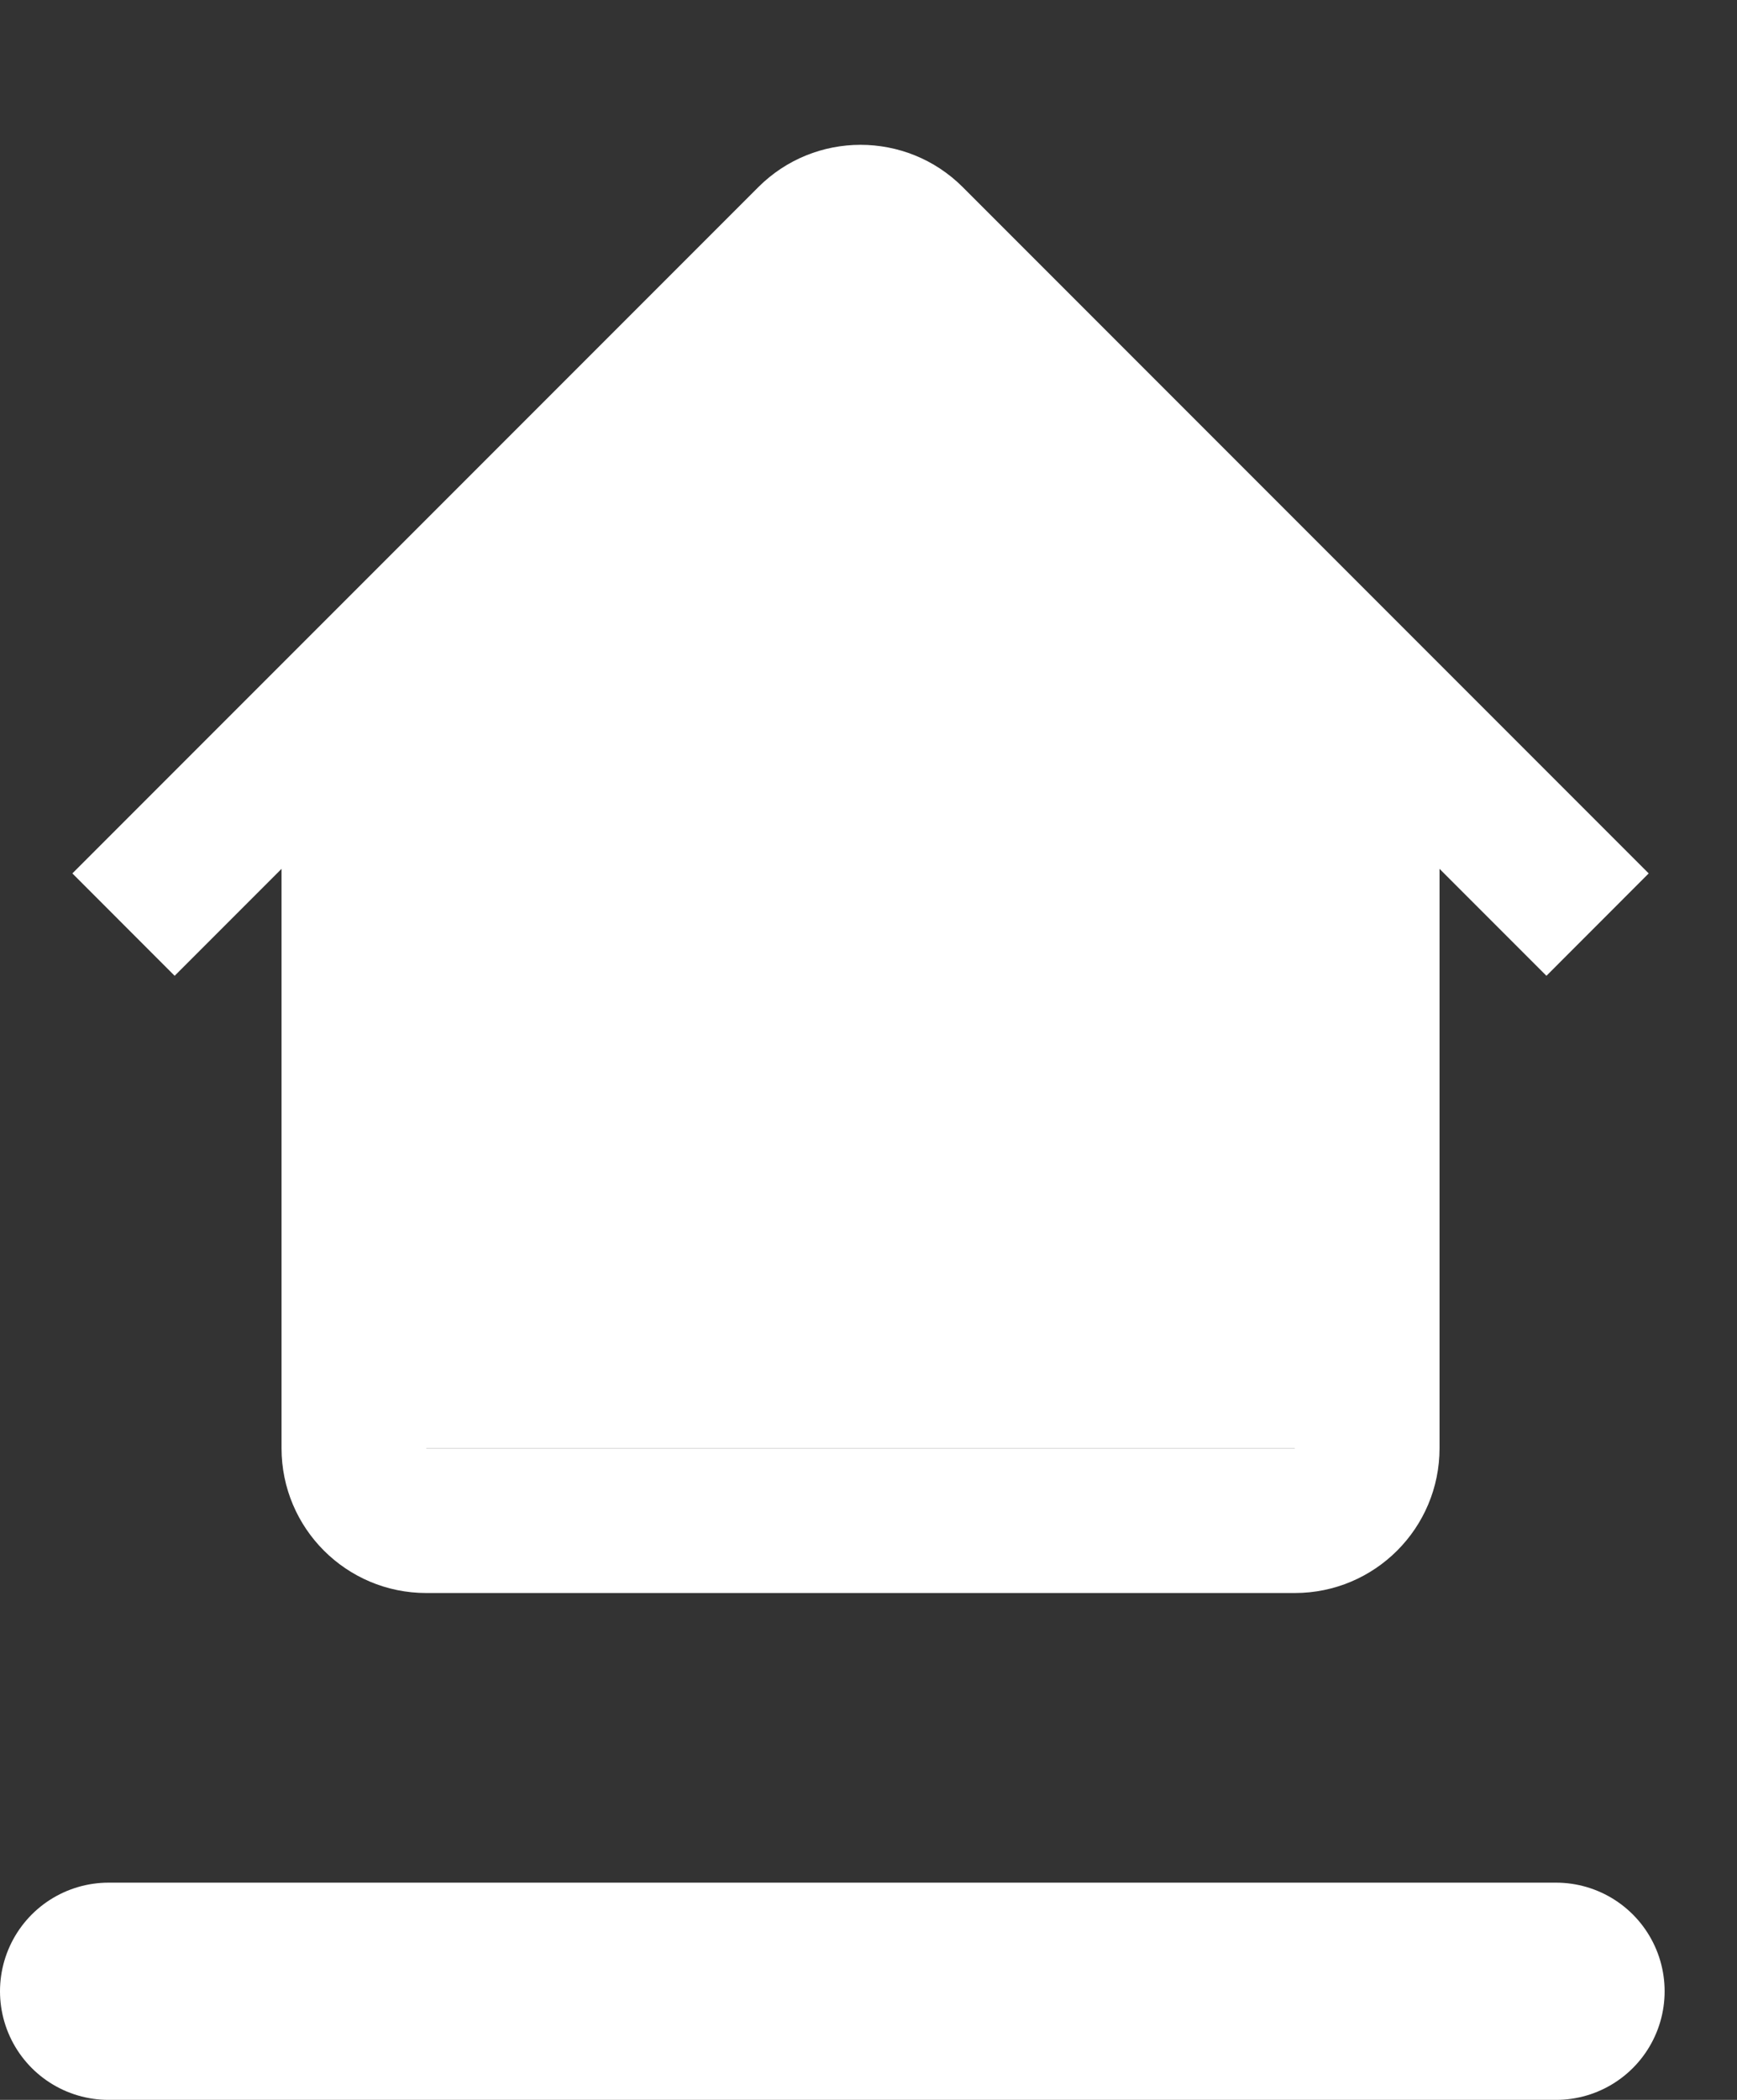 <svg width="24" height="29" viewBox="0 0 24 29" fill="none" xmlns="http://www.w3.org/2000/svg">
  <rect x="0" y="0" width="24" height="29" fill="#333333" stroke="none"/>
  <rect x="5" y="10" width="13" height="10" fill="white"/>
  <path d="M11.5 3L18.861 10.5H4.139L11.5 3Z" fill="white"/>
  <path fill-rule="evenodd" clip-rule="evenodd" d="M5.889 10L11.89 3.999L17.891 10H17.89V20H5.89V10H5.889ZM3.89 11.999L2.413 13.476L1 12.062L10.477 2.585C11.257 1.805 12.523 1.805 13.303 2.585L22.78 12.062L21.367 13.476L19.89 11.999V20C19.89 21.105 18.995 22 17.89 22H5.89C4.785 22 3.89 21.105 3.89 20V11.999Z" fill="white"/>
  <line x1="1.5" y1="27.5" x2="21.5" y2="27.5" stroke="white" stroke-width="3" stroke-linecap="round"/>
</svg>
